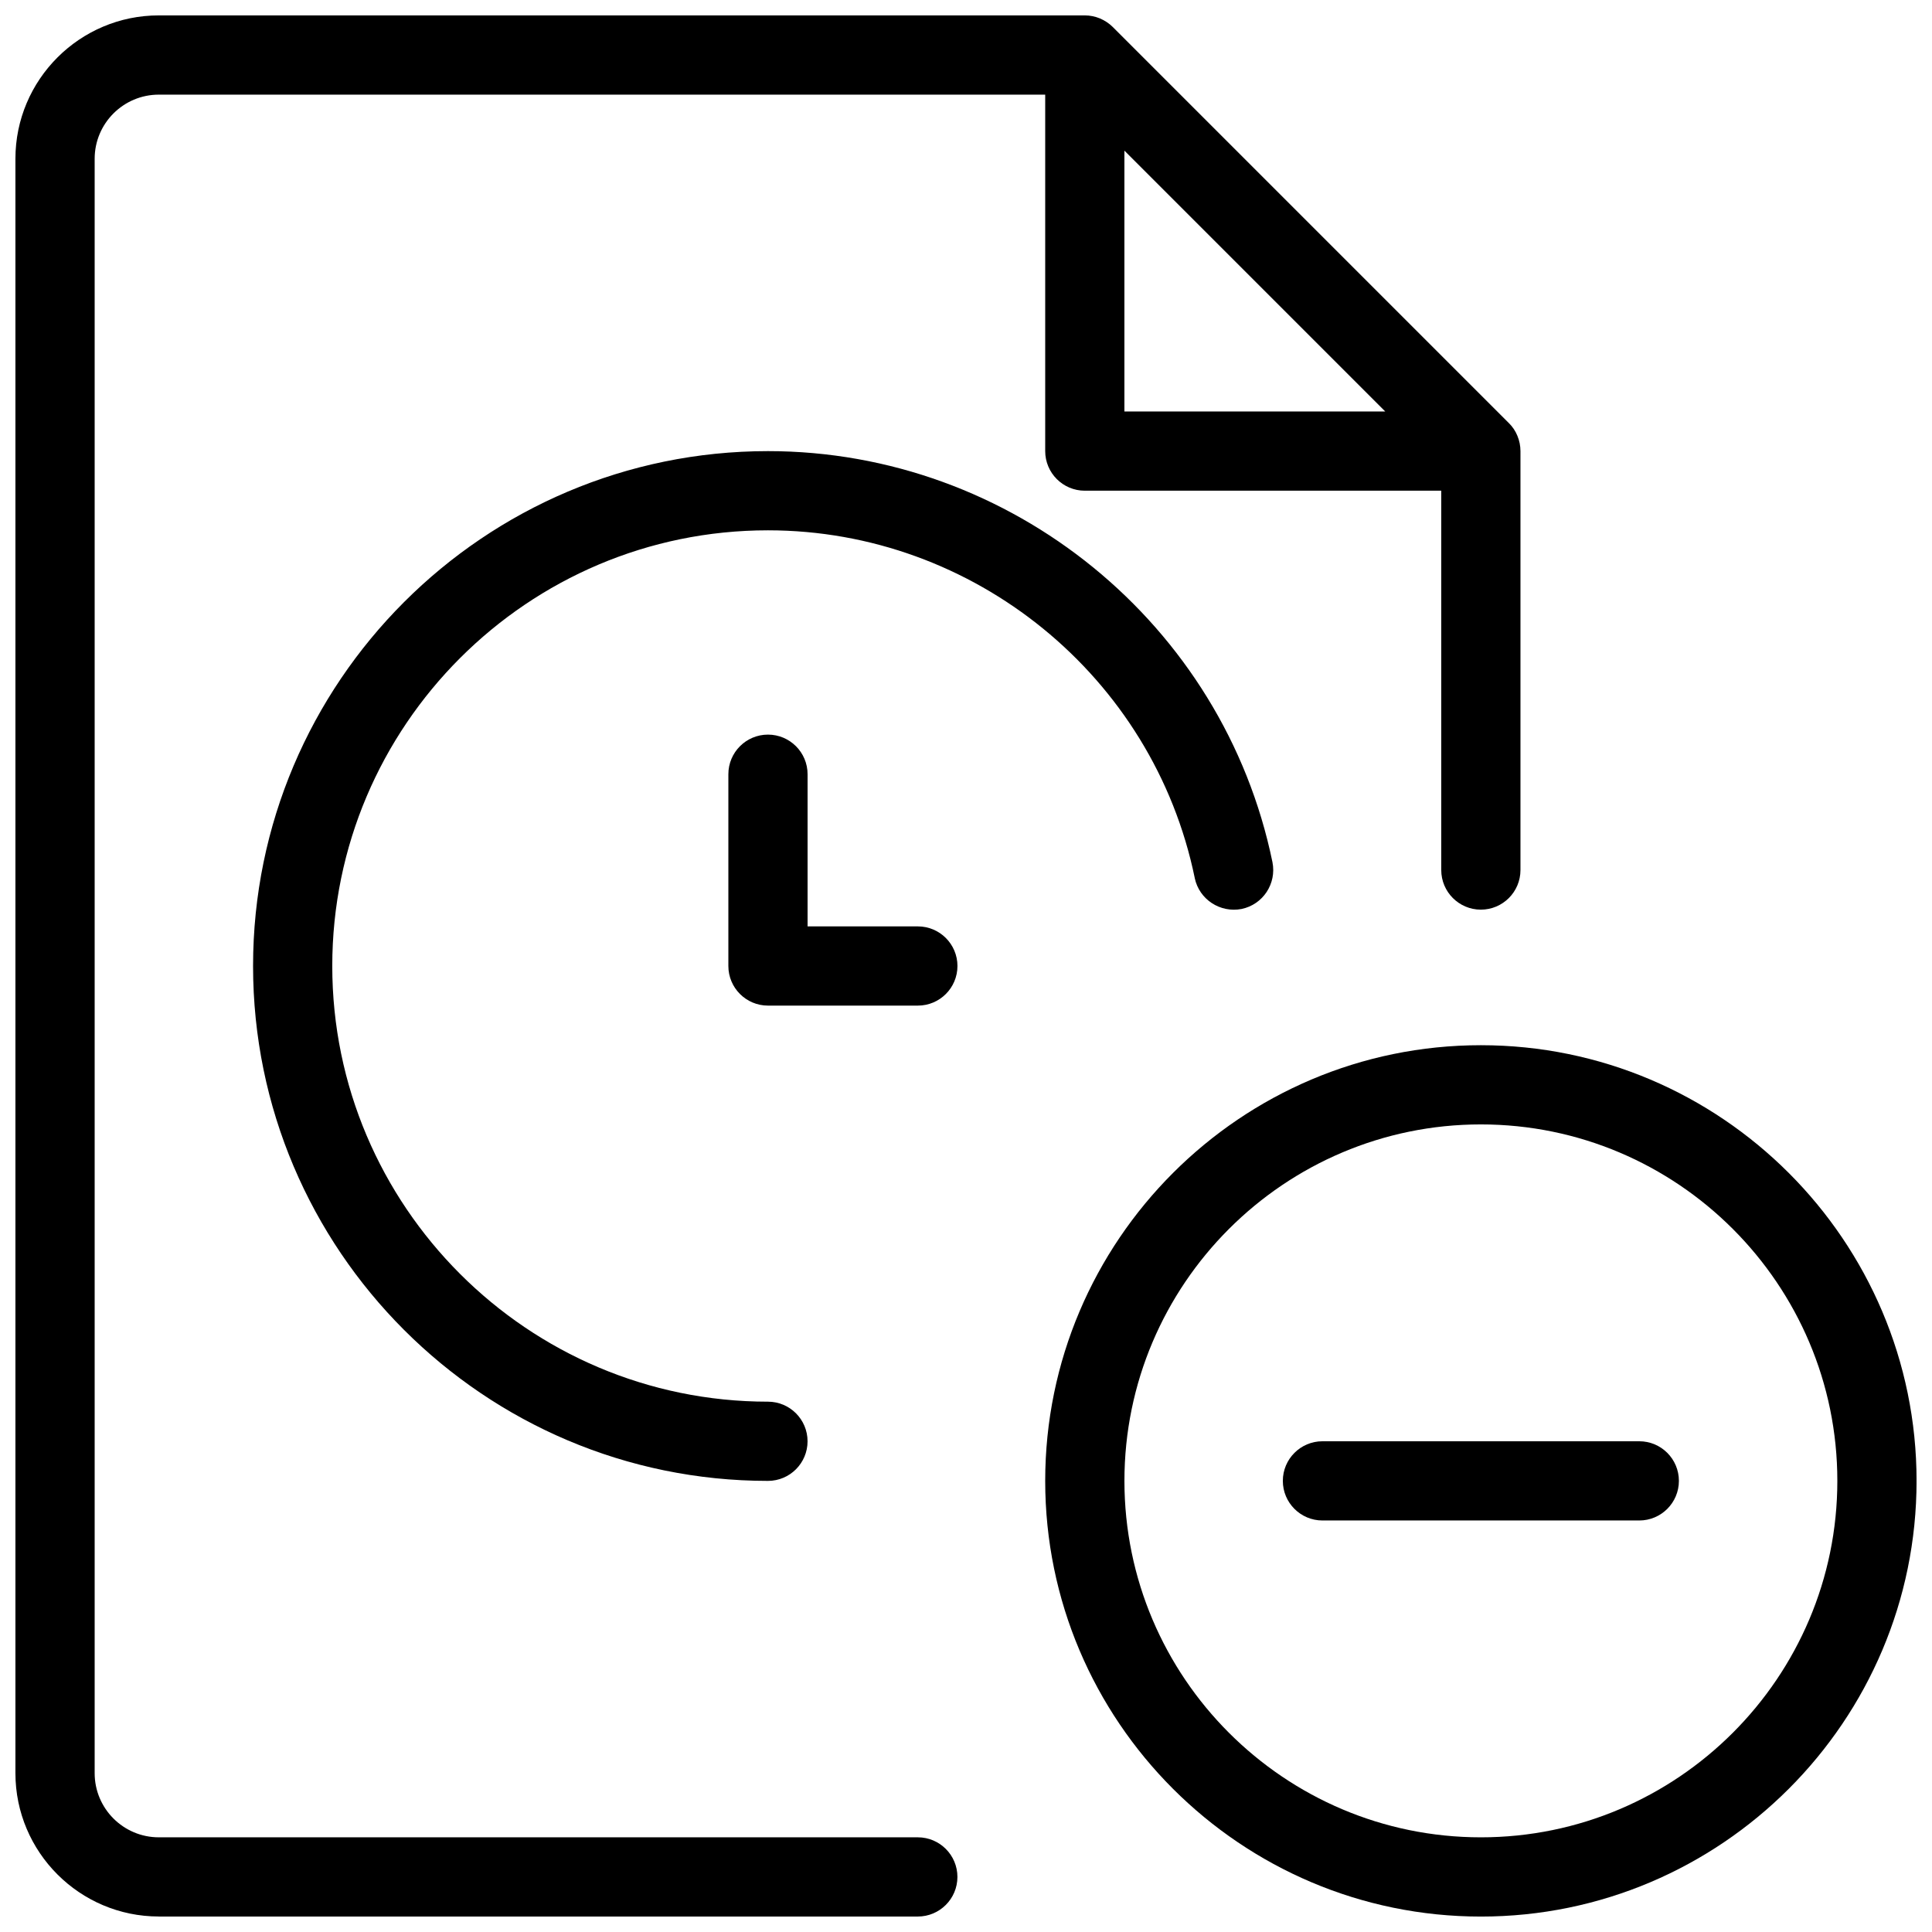 <?xml version="1.0" encoding="UTF-8"?>
<!-- Uploaded to: ICON Repo, www.svgrepo.com, Generator: ICON Repo Mixer Tools -->
<svg width="800px" height="800px" version="1.1" viewBox="144 144 512 512" xmlns="http://www.w3.org/2000/svg">
 <defs>
  <clipPath id="b">
   <path d="m148.09 148.09h398.91v503.81h-398.91z"/>
  </clipPath>
  <clipPath id="a">
   <path d="m420 420h231.9v231.9h-231.9z"/>
  </clipPath>
 </defs>
 <g clip-path="url(#b)">
  <path d="m186.09 651.9h201.14c5.793 0 10.496-4.703 10.496-10.496s-4.703-10.496-10.496-10.496h-201.14c-9.383 0-17.004-7.617-17.004-17.004v-427.82c0-9.383 7.621-17.004 17.004-17.004h234.9v94.465c0 5.793 4.699 10.496 10.496 10.496h94.461v100.53c0 5.793 4.703 10.496 10.496 10.496 5.793 0 10.496-4.703 10.496-10.496v-111.03c0-1.363-0.273-2.731-0.797-4.008-0.523-1.301-1.301-2.457-2.289-3.422l-104.94-104.94c-0.965-0.965-2.141-1.742-3.422-2.289-1.281-0.527-2.644-0.801-4.008-0.801h-245.4c-20.949 0-37.996 17.047-37.996 37.996v427.82c0 20.953 17.047 37.996 37.996 37.996zm255.89-467.98 69.125 69.129h-69.125z"/>
 </g>
 <path d="m460.62 376.7c1.195 5.688 6.758 9.277 12.406 8.188 5.688-1.176 9.32-6.719 8.188-12.406-12.977-63.105-69.191-108.93-133.7-108.93-75.238 0-136.45 61.211-136.45 136.45 0 75.234 61.211 136.45 136.45 136.45 5.793 0 10.496-4.703 10.496-10.496s-4.703-10.496-10.496-10.496c-63.648-0.004-115.46-51.812-115.46-115.46 0-63.648 51.809-115.46 115.46-115.46 54.598 0 102.14 38.75 113.11 92.156z"/>
 <path d="m347.52 338.68c-5.793 0-10.496 4.703-10.496 10.496v50.824c0 5.793 4.703 10.496 10.496 10.496h39.719c5.793 0 10.496-4.703 10.496-10.496s-4.703-10.496-10.496-10.496h-29.223v-40.328c0-5.793-4.703-10.496-10.496-10.496z"/>
 <g clip-path="url(#a)">
  <path d="m536.45 420.99c-63.648 0-115.46 51.809-115.46 115.46 0 63.648 51.809 115.46 115.46 115.46 63.648 0 115.46-51.809 115.46-115.46 0-63.648-51.809-115.46-115.46-115.46zm0 209.92c-52.082 0-94.465-42.383-94.465-94.465 0-52.082 42.383-94.465 94.465-94.465 52.082 0 94.465 42.383 94.465 94.465 0 52.082-42.383 94.465-94.465 94.465z"/>
 </g>
 <path d="m578.43 525.95h-83.969c-5.793 0-10.496 4.703-10.496 10.496 0 5.793 4.703 10.496 10.496 10.496h83.969c5.793 0 10.496-4.703 10.496-10.496 0-5.793-4.699-10.496-10.496-10.496z"/>
</svg>